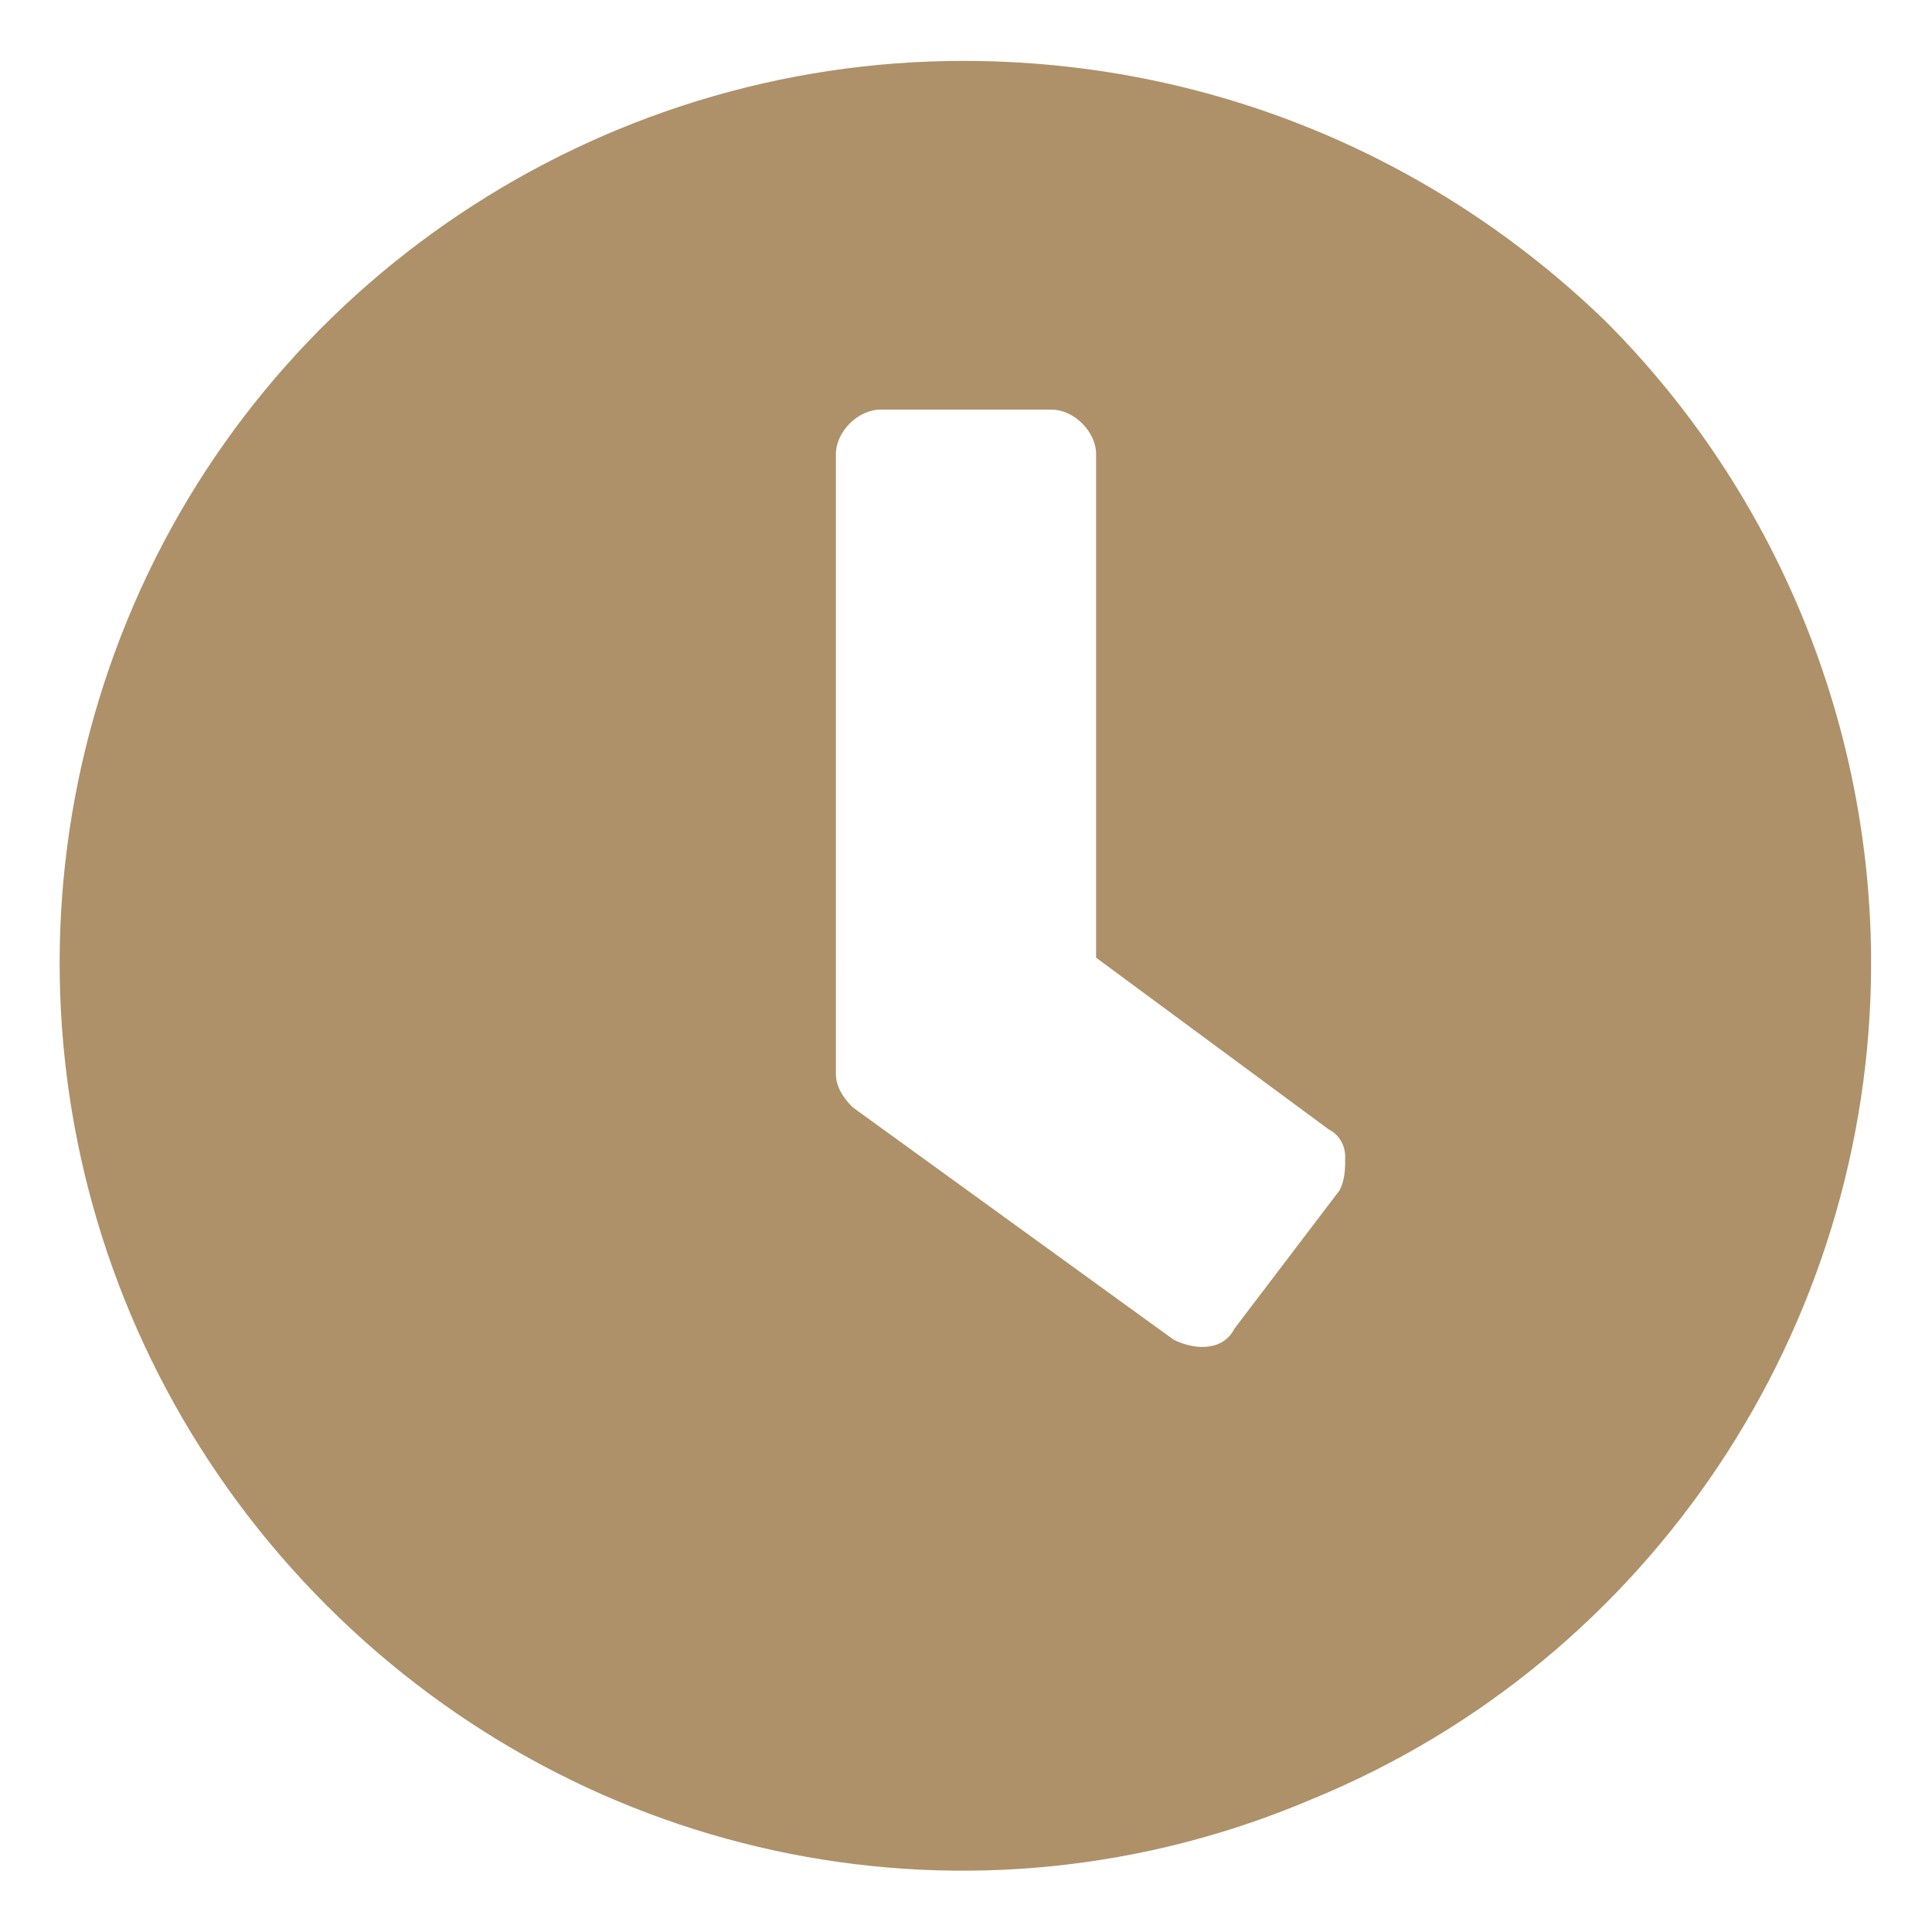 <?xml version="1.0" encoding="utf-8"?>
<!-- Generator: Adobe Illustrator 28.3.0, SVG Export Plug-In . SVG Version: 6.00 Build 0)  -->
<svg version="1.1" id="Layer_1" xmlns="http://www.w3.org/2000/svg" xmlns:xlink="http://www.w3.org/1999/xlink" x="0px" y="0px"
	 width="34.9px" height="34.9px" viewBox="0 0 34.9 34.9" style="enable-background:new 0 0 34.9 34.9;" xml:space="preserve">
<style type="text/css">
	.st0{clip-path:url(#SVGID_00000152225131797915363570000005799032957912214184_);}
	.st1{fill:none;}
	.st2{fill-rule:evenodd;clip-rule:evenodd;fill:#AE9169;}
</style>
<g>
	<defs>
		<polygon id="SVGID_1_" points="33.8,1.1 33.8,1.1 33.8,33.8 1.1,33.8 1.1,1.1 		"/>
	</defs>
	<clipPath id="SVGID_00000032613078204781028040000016069029695784787614_">
		<use xlink:href="#SVGID_1_"  style="overflow:visible;"/>
	</clipPath>
	
		<g id="clock_00000138546510035265942240000007909260761590026639_" style="clip-path:url(#SVGID_00000032613078204781028040000016069029695784787614_);">
		<path id="clock" class="st1" d="M33.8,1.1L33.8,1.1v32.7H1.1V1.1H33.8z"/>
	</g>
</g>
<path id="Icon_awesome-clock" class="st2" d="M17.4,1.1c-6.6,0-12.6,4-15.1,10.1C-0.2,17.3,1.2,24.3,5.9,29
	c4.7,4.7,11.7,6.1,17.8,3.5c6.1-2.5,10.1-8.5,10.1-15.1c0-4.3-1.7-8.5-4.8-11.6C25.9,2.8,21.8,1.1,17.4,1.1L17.4,1.1z M21.2,24.2
	l-5.8-4.2c-0.2-0.2-0.3-0.4-0.3-0.6V8.2c0-0.4,0.4-0.8,0.8-0.8H19c0.4,0,0.8,0.4,0.8,0.8v9.1l4.2,3.1c0.2,0.1,0.3,0.3,0.3,0.5
	c0,0.2,0,0.4-0.1,0.6L22.3,24C22.1,24.4,21.6,24.4,21.2,24.2L21.2,24.2z"/>
</svg>
